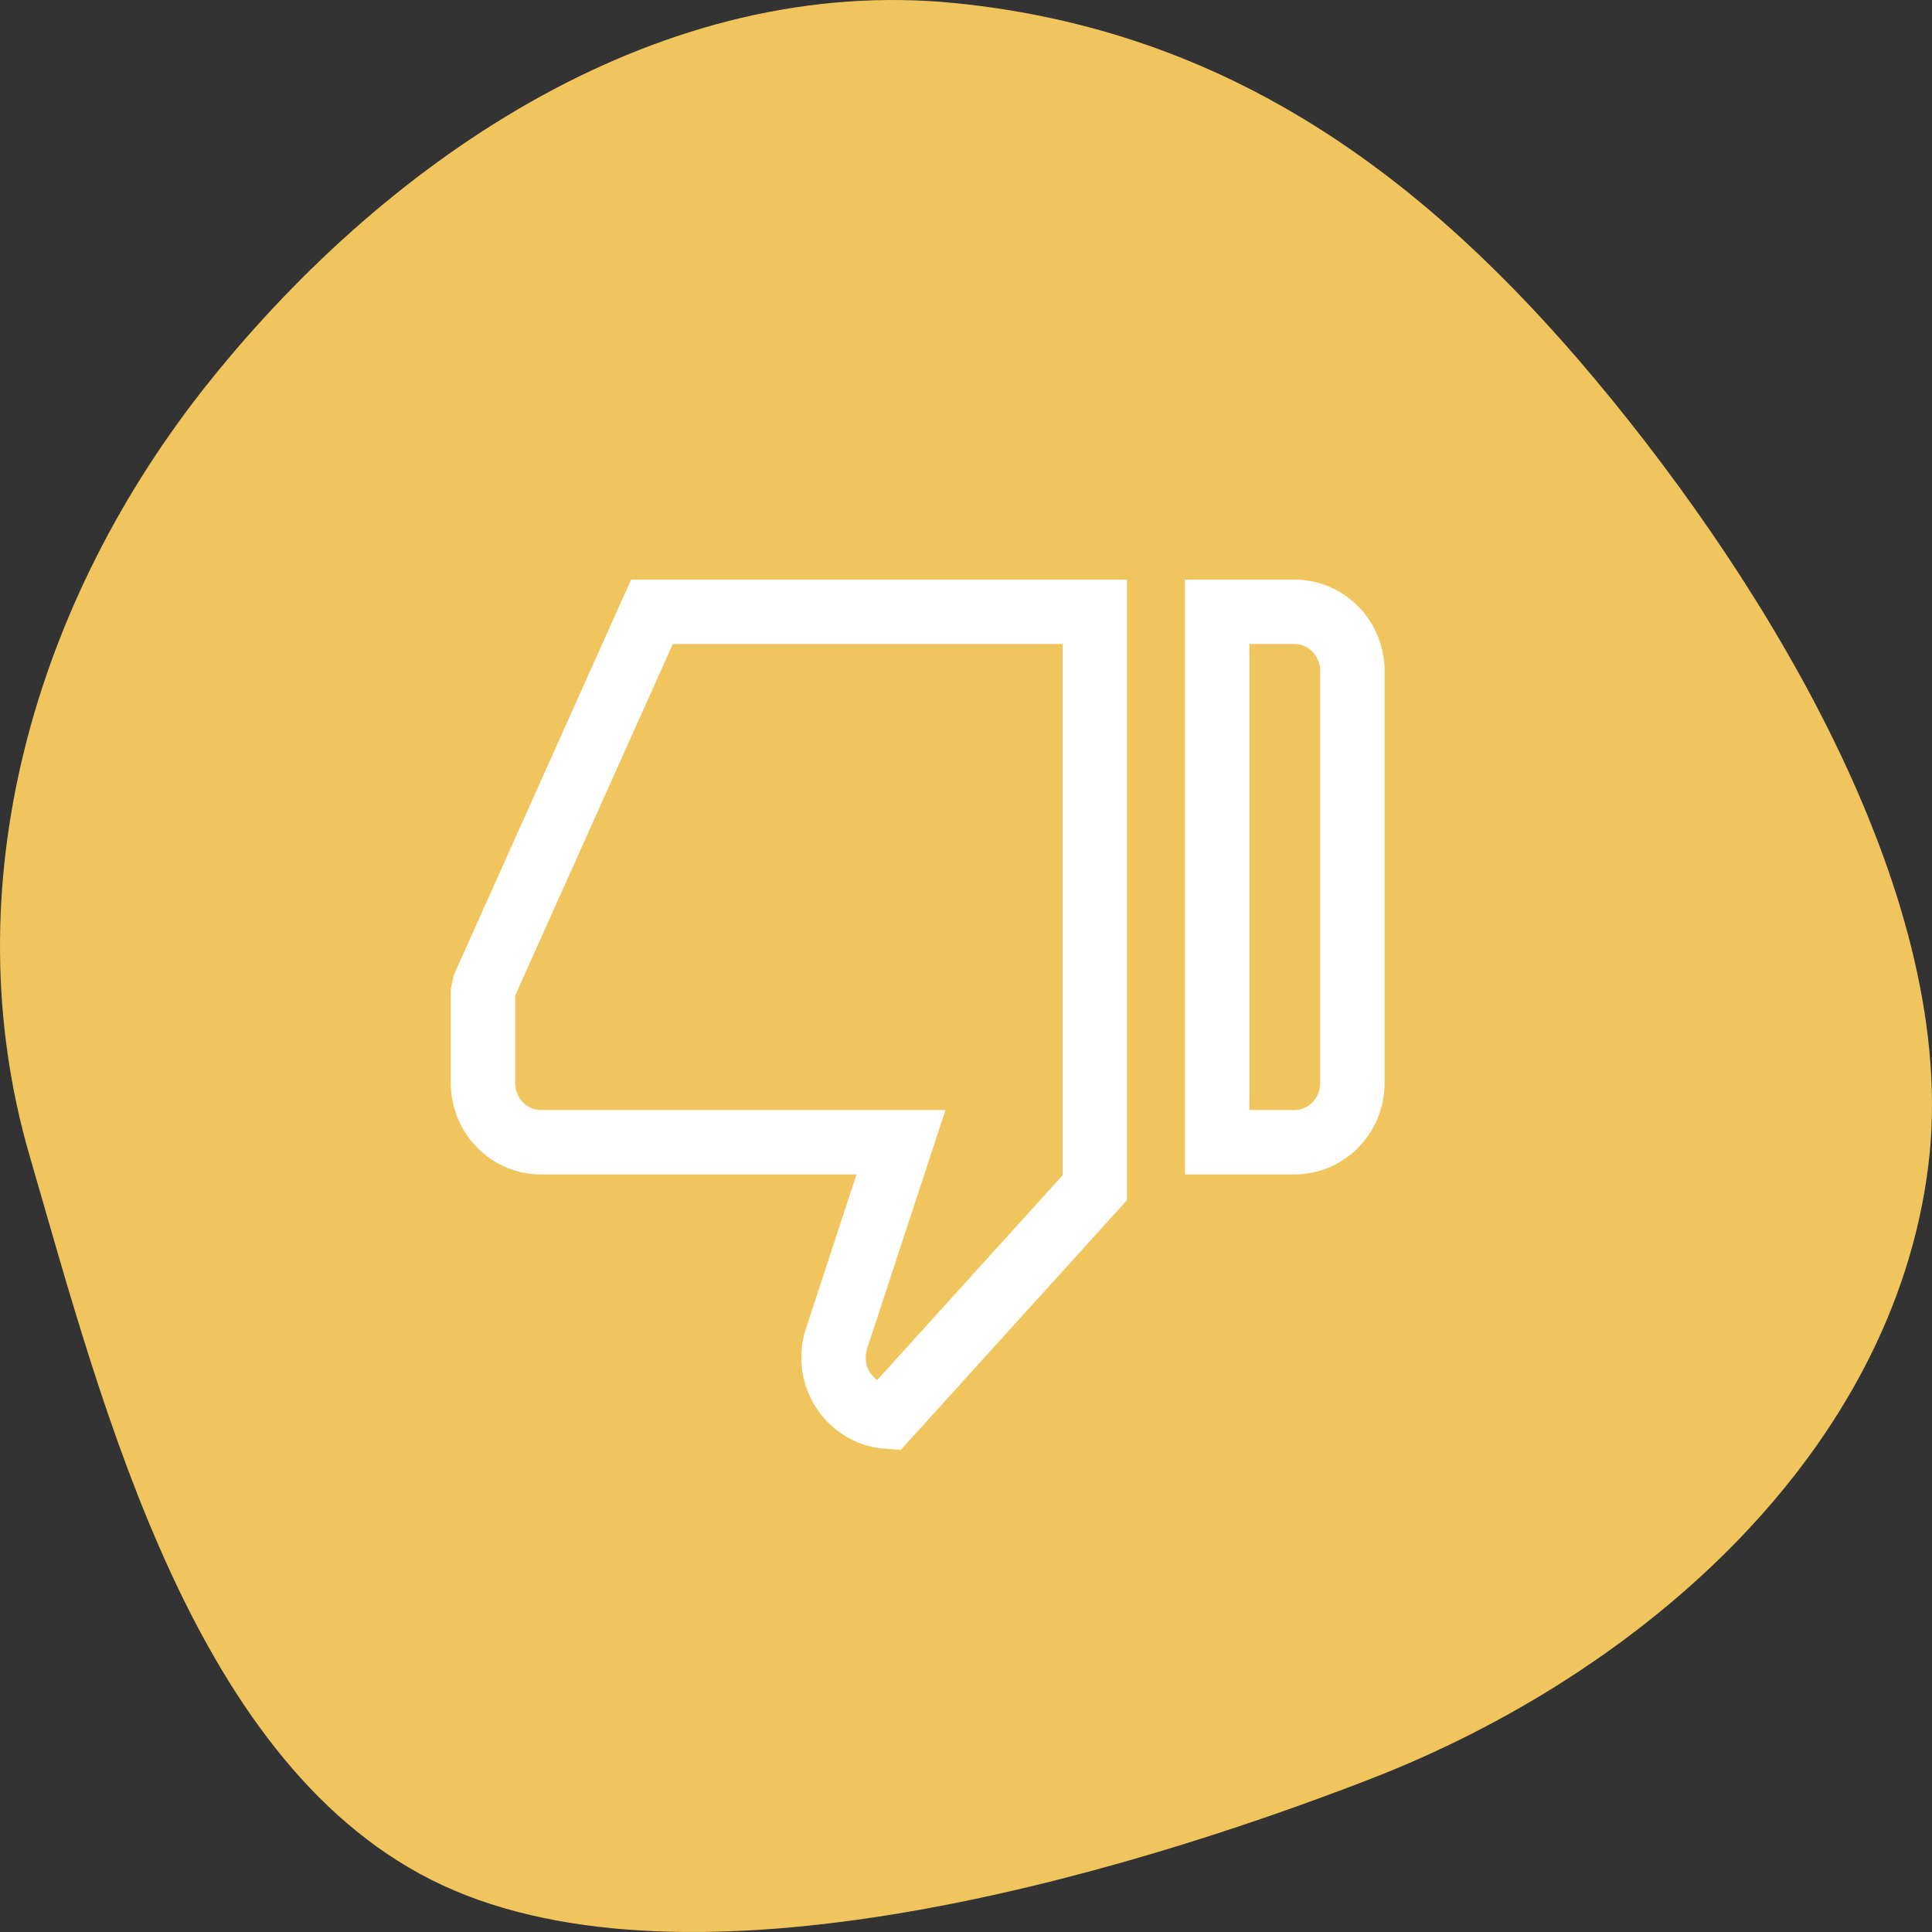 <svg width="120" height="120" viewBox="0 0 120 120" fill="none" xmlns="http://www.w3.org/2000/svg">
<rect x="0" y="0" width="120" height="120" fill="#333333" stroke="none"/>
<path fill-rule="evenodd" clip-rule="evenodd" d="M59.395 0.2C76.284 1.918 88.465 10.872 99.111 23.604C109.859 36.458 121.808 56.022 119.771 72.404C117.579 90.039 102.219 103.868 85.098 110.503C69.208 116.662 42.901 124.265 27.476 117.092C12.087 109.935 6.442 87.624 1.838 71.784C-3.01 55.107 2.071 37.301 13.084 23.604C24.31 9.642 41.152 -1.655 59.395 0.2Z" fill="#F1C55D"/>
<path d="M40.495 38H68V73.773L55.121 87.991C54.642 87.957 54.173 87.825 53.741 87.601C53.236 87.338 52.795 86.955 52.459 86.481C52.123 86.008 51.901 85.458 51.813 84.876C51.726 84.295 51.776 83.7 51.959 83.143L55.1 73.571L55.961 70.947H53.2H33.6C32.655 70.947 31.742 70.567 31.065 69.879C30.386 69.19 30 68.25 30 67.263V61.624L30.089 61.205L40.495 38ZM75.6 70.947V38H80.4C81.345 38 82.258 38.381 82.935 39.069C83.614 39.757 84 40.697 84 41.684V67.263C84 68.25 83.614 69.19 82.935 69.879C82.258 70.567 81.345 70.947 80.4 70.947H75.6Z" stroke="white" stroke-width="4"/>
</svg>
